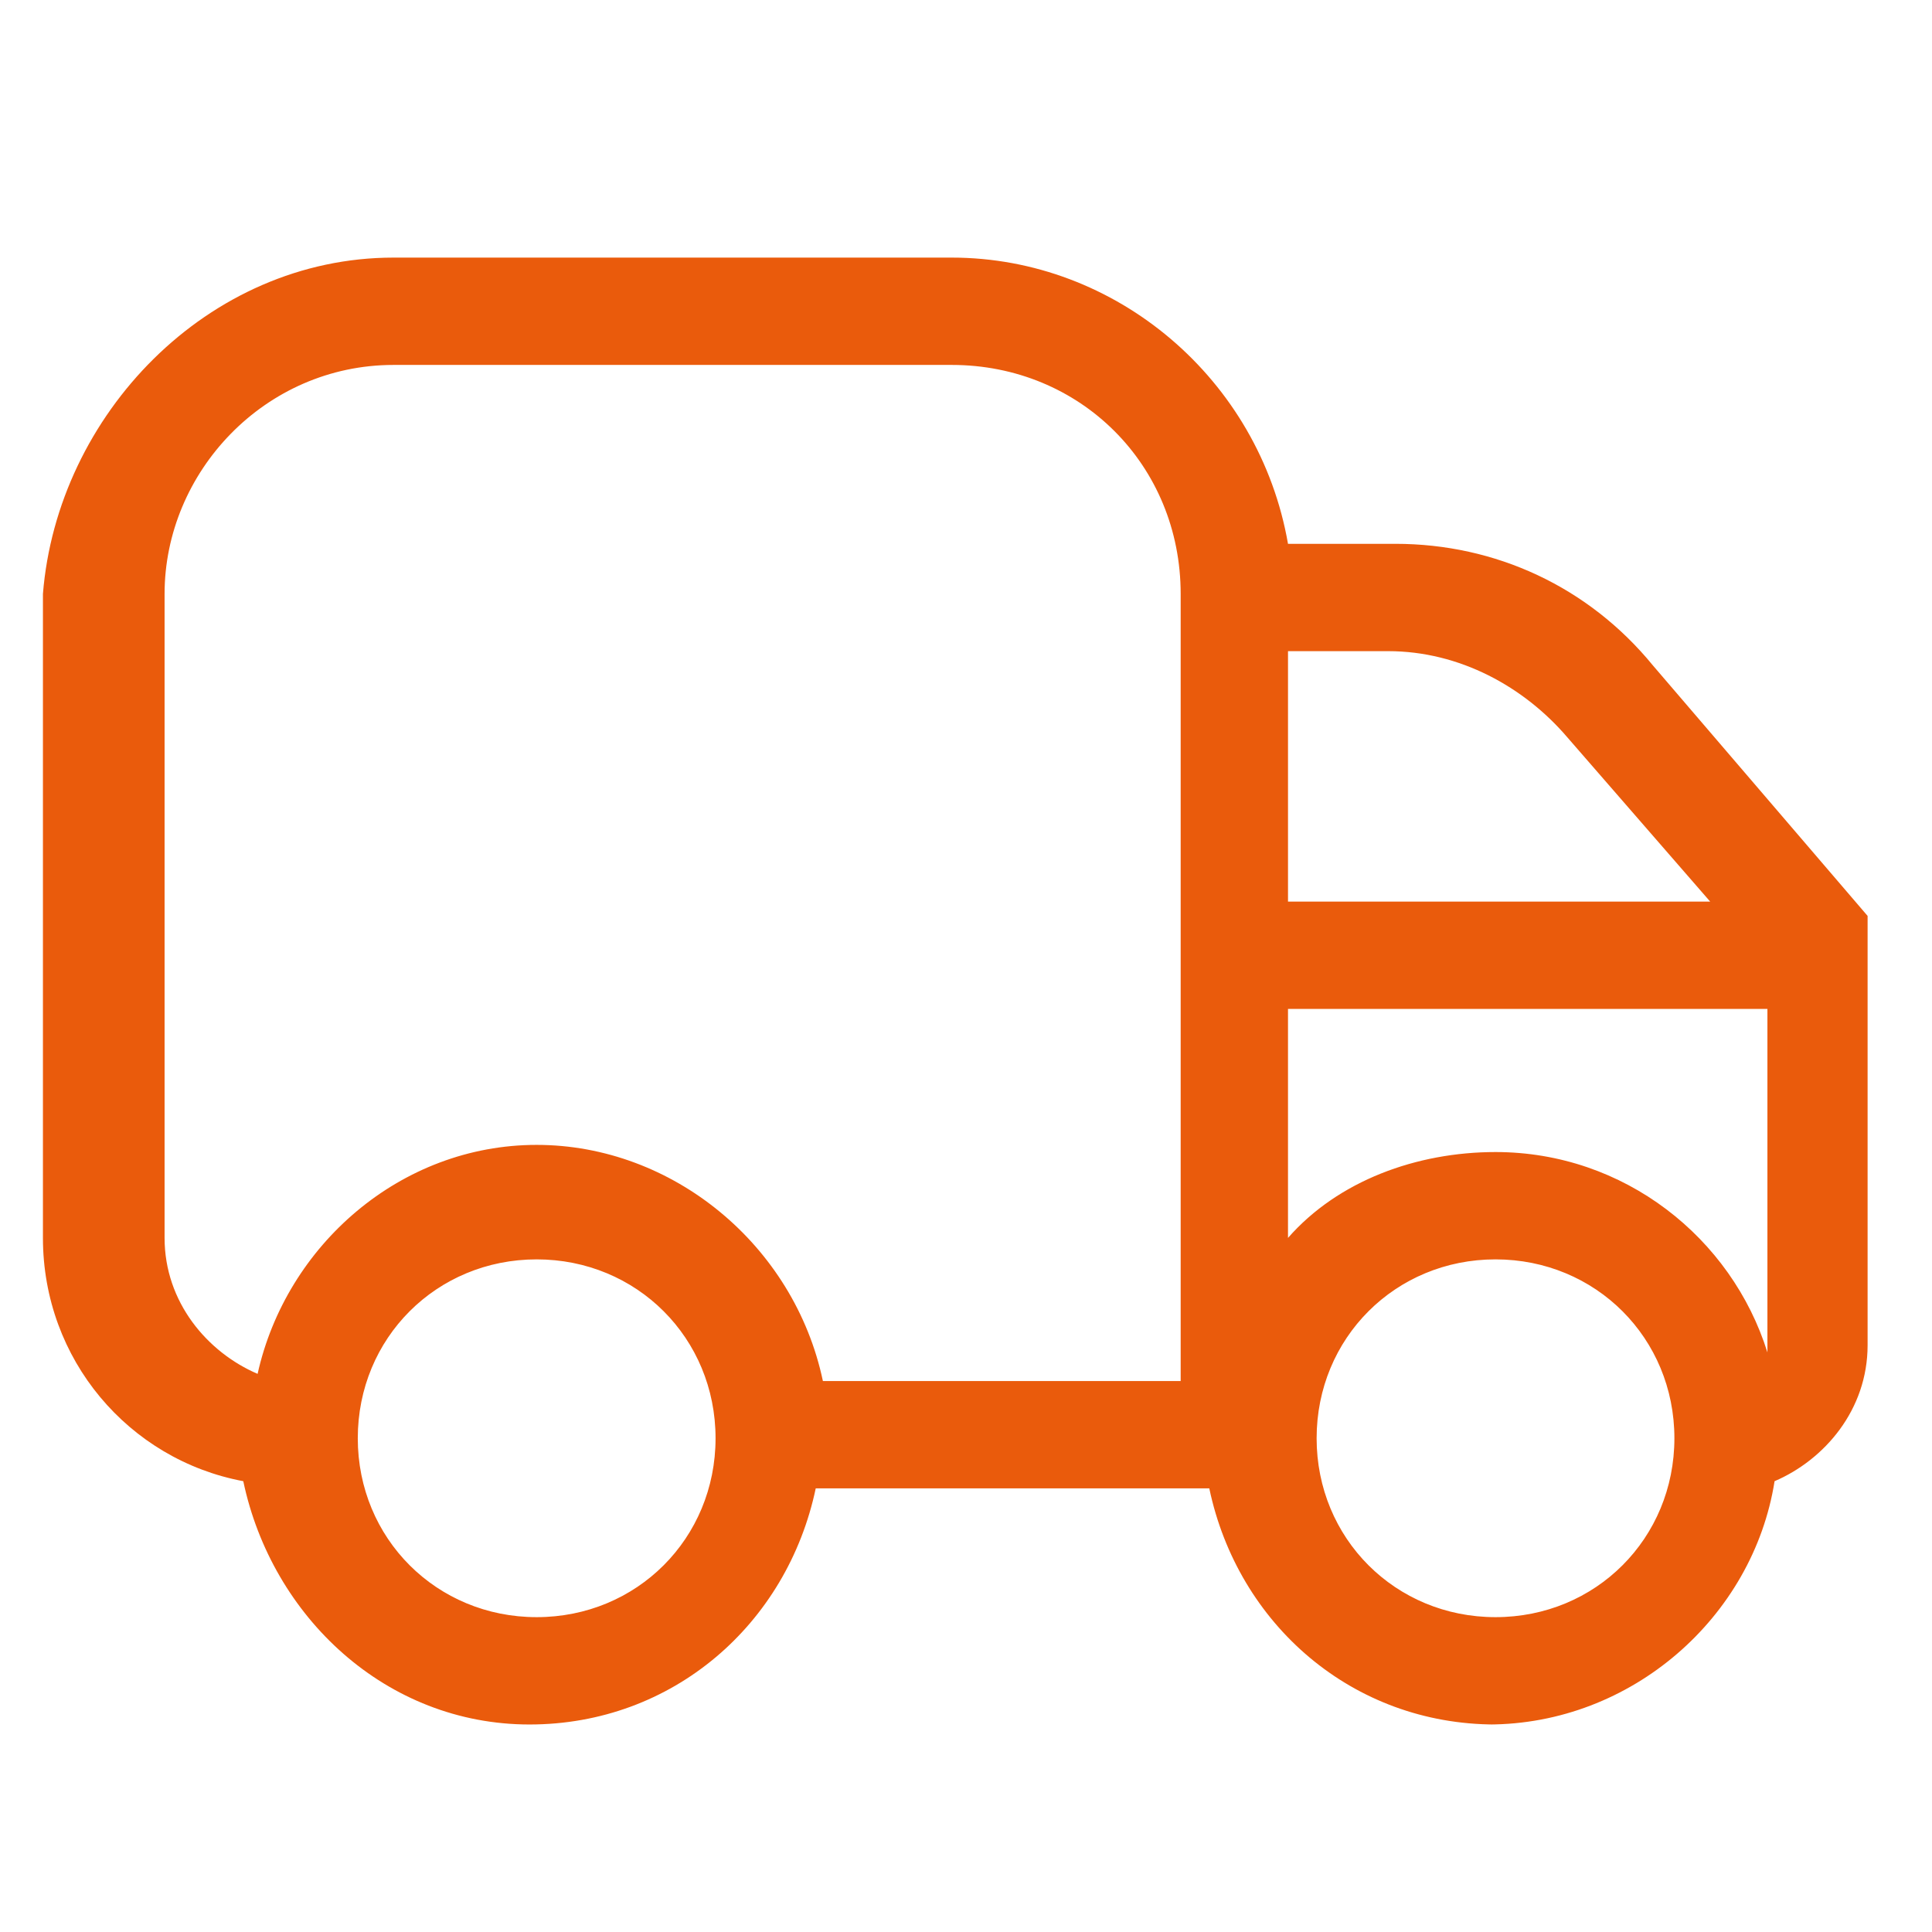 <?xml version="1.0" encoding="UTF-8"?>
<svg id="Calque_1" xmlns="http://www.w3.org/2000/svg" version="1.1" viewBox="0 0 27 27">
  <!-- Generator: Adobe Illustrator 29.4.0, SVG Export Plug-In . SVG Version: 2.1.0 Build 152)  -->
  <defs>
    <style>
      .st0 {
        fill: #ea5b0c;
      }
    </style>
  </defs>
  <g id="Frame_95">
    <path class="st0" d="M20.9,24.1c-2,0-3.6-1.4-4-3.3h-5.5c-.4,1.9-2,3.3-4,3.3s-3.6-1.5-4-3.4c-1.6-.3-2.8-1.7-2.8-3.4v-9C.8,5.8,2.9,3.6,5.5,3.6h7.8c2.3,0,4.3,1.7,4.7,4h1.5c1.4,0,2.7.6,3.6,1.7l3,3.5s0,0,0,.1c0,0,0,0,0,0,0,0,0,0,0,.1,0,0,0,0,0,0h0s0,0,0,0c0,0,0,0,0,.2h0s0,0,0,.1v5.5c0,.9-.6,1.6-1.3,1.9-.3,1.9-2,3.4-4,3.4ZM18.4,20.1c0,1.4,1.1,2.5,2.5,2.5s2.5-1.1,2.5-2.5-1.1-2.5-2.5-2.5-2.5,1.1-2.5,2.5ZM5,20.1c0,1.4,1.1,2.5,2.5,2.5s2.5-1.1,2.5-2.5-1.1-2.5-2.5-2.5-2.5,1.1-2.5,2.5ZM11.5,19.3h5v-11c0-1.8-1.4-3.2-3.2-3.2h-7.8c-1.8,0-3.2,1.5-3.2,3.2v9c0,.9.6,1.6,1.3,1.9.4-1.8,2-3.2,3.9-3.2s3.6,1.4,4,3.3ZM20.9,16.1c1.8,0,3.3,1.2,3.8,2.8h0v-4.8h-6.7v3.2c.7-.8,1.8-1.2,2.9-1.2ZM18,12.6h5.9l-2-2.3c-.6-.7-1.5-1.2-2.5-1.2h-1.4v3.5Z"/>
  </g>
</svg>